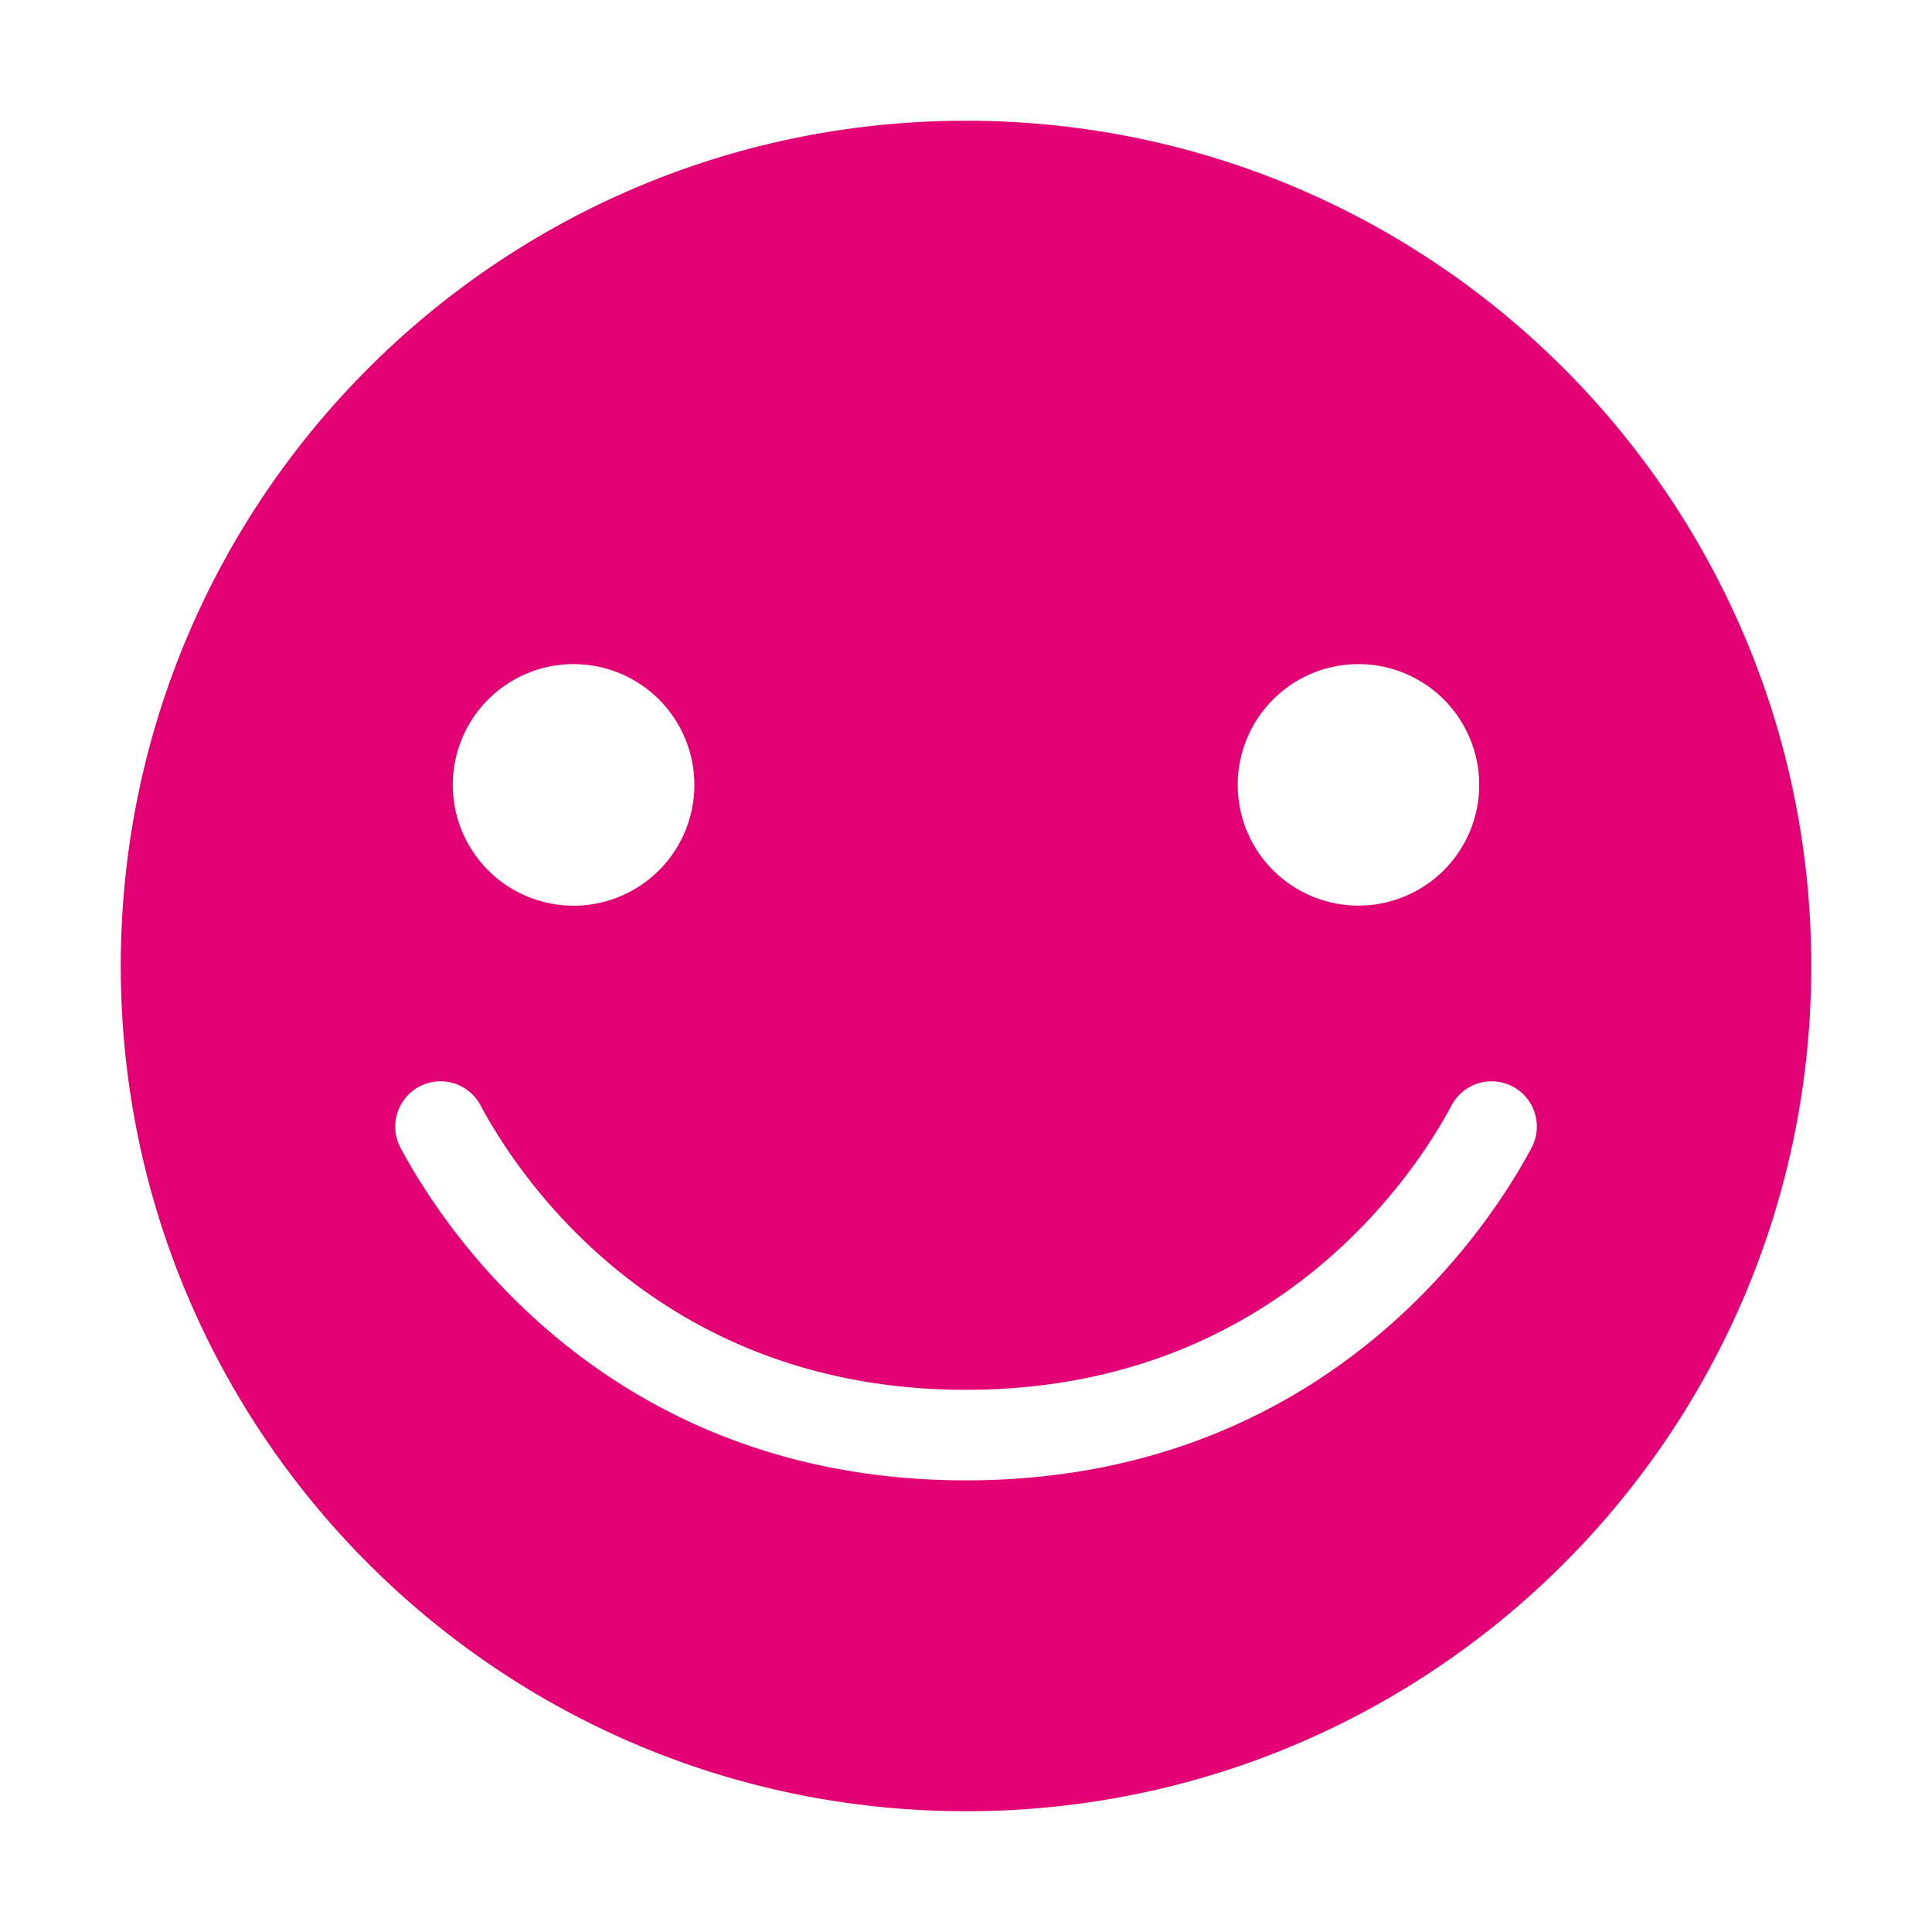 <svg xmlns="http://www.w3.org/2000/svg" width="64.001" height="64">
  <path fill="none" d="M0 0h64.001v64H0z" />
  <path fill="#E20074"
    d="M32.001 4c-15.466 0-28 12.534-28 28.001 0 15.465 12.534 27.999 28 27.999 15.464 0 28-12.534 28-27.999C60.001 16.534 47.465 4 32.001 4zm13.001 18a4 4 0 11-4.001 4 4 4 0 014.001-4zm-26.001 0a4 4 0 110 8.003A4 4 0 0119 22zm31.733 16.026c-1.377 2.583-6.799 11.014-18.735 11.014-11.94 0-17.355-8.431-18.73-11.015a1.5 1.5 0 012.649-1.41C17.095 38.826 21.731 46.04 32 46.04c10.266 0 14.909-7.214 16.088-9.426a1.499 1.499 0 112.646 1.412z" />
</svg>